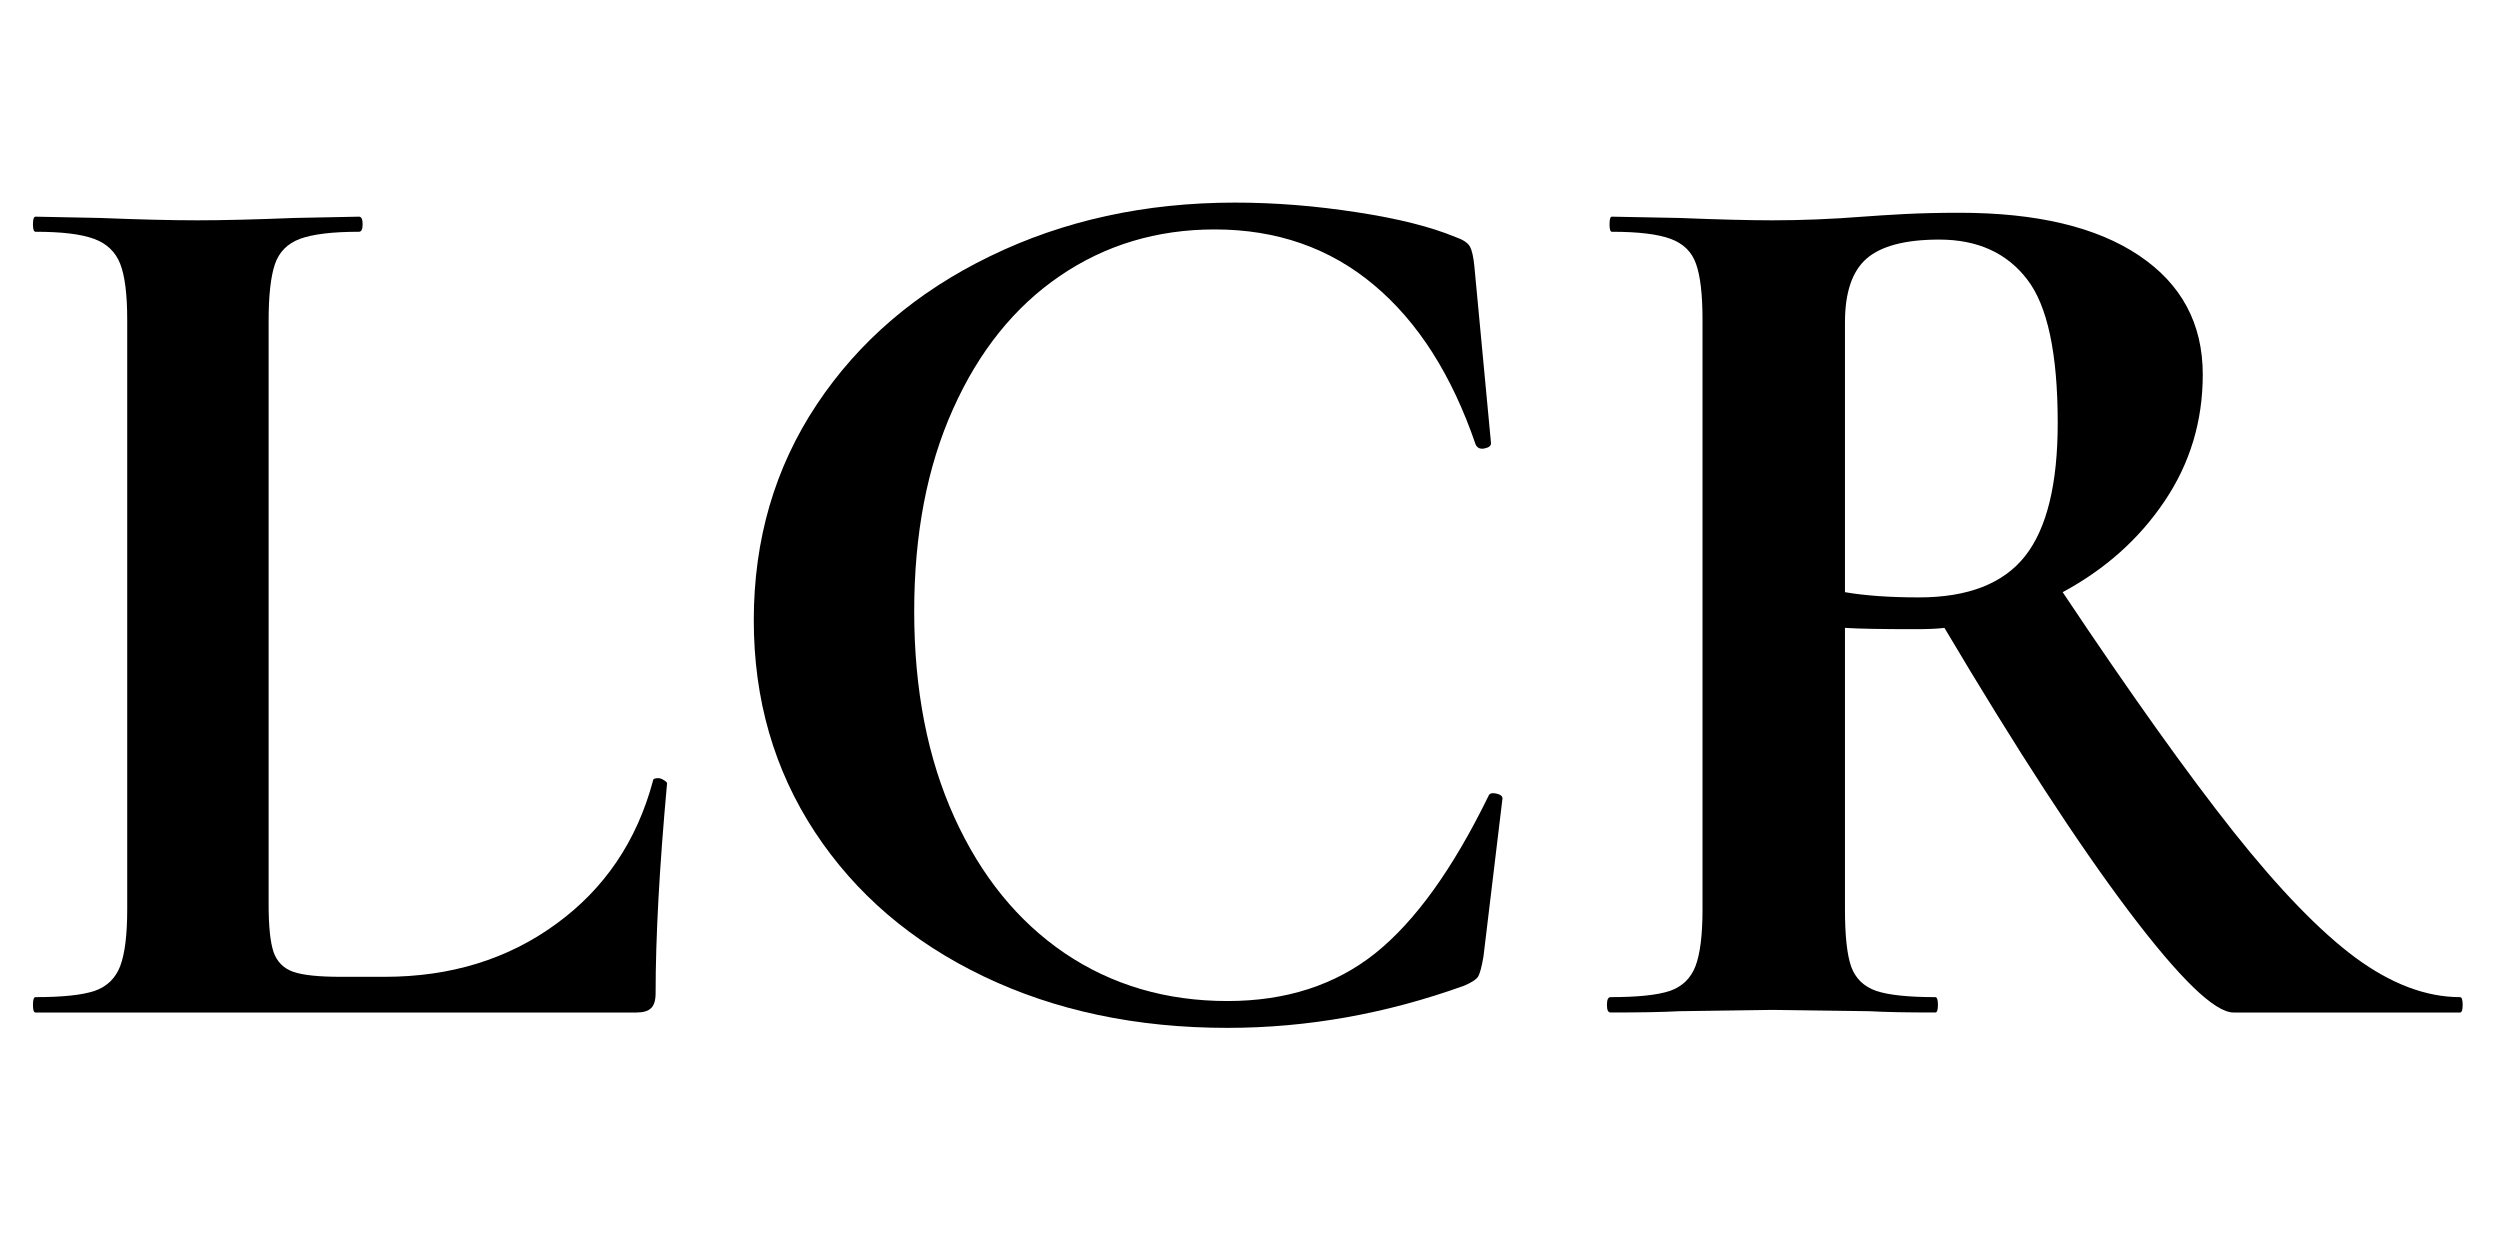 <svg xmlns="http://www.w3.org/2000/svg" xmlns:xlink="http://www.w3.org/1999/xlink" width="200" zoomAndPan="magnify" viewBox="0 0 150 75" height="100" preserveAspectRatio="xMidYMid meet" version="1.2"><defs/><g id="3f3a5f81fc"><g style="fill:#000000;fill-opacity:1;"><g transform="translate(-0.164, 60.75)"><path style="stroke:none" d="M 16.281 -6.5 C 16.281 -5.176 16.379 -4.219 16.578 -3.625 C 16.785 -3.039 17.18 -2.645 17.766 -2.438 C 18.348 -2.238 19.301 -2.141 20.625 -2.141 L 23.234 -2.141 C 27.203 -2.141 30.633 -3.195 33.531 -5.312 C 36.438 -7.426 38.375 -10.289 39.344 -13.906 C 39.344 -14.008 39.445 -14.062 39.656 -14.062 C 39.758 -14.062 39.875 -14.02 40 -13.938 C 40.125 -13.863 40.188 -13.801 40.188 -13.75 C 39.727 -8.707 39.5 -4.504 39.5 -1.141 C 39.5 -0.734 39.41 -0.441 39.234 -0.266 C 39.055 -0.086 38.766 0 38.359 0 L 2.297 0 C 2.191 0 2.141 -0.148 2.141 -0.453 C 2.141 -0.766 2.191 -0.922 2.297 -0.922 C 3.922 -0.922 5.102 -1.047 5.844 -1.297 C 6.582 -1.555 7.094 -2.051 7.375 -2.781 C 7.656 -3.52 7.797 -4.656 7.797 -6.188 L 7.797 -41.562 C 7.797 -43.094 7.656 -44.211 7.375 -44.922 C 7.094 -45.641 6.566 -46.141 5.797 -46.422 C 5.035 -46.703 3.867 -46.844 2.297 -46.844 C 2.191 -46.844 2.141 -46.992 2.141 -47.297 C 2.141 -47.598 2.191 -47.75 2.297 -47.75 L 6.188 -47.672 C 8.531 -47.578 10.469 -47.531 12 -47.531 C 13.52 -47.531 15.453 -47.578 17.797 -47.672 L 21.703 -47.75 C 21.848 -47.75 21.922 -47.598 21.922 -47.297 C 21.922 -46.992 21.848 -46.844 21.703 -46.844 C 20.117 -46.844 18.941 -46.703 18.172 -46.422 C 17.41 -46.141 16.906 -45.629 16.656 -44.891 C 16.406 -44.148 16.281 -43.016 16.281 -41.484 Z M 16.281 -6.5 "/></g></g><g style="fill:#000000;fill-opacity:1;"><g transform="translate(41.477, 60.75)"><path style="stroke:none" d="M 32.625 -48.594 C 35.02 -48.594 37.453 -48.398 39.922 -48.016 C 42.391 -47.641 44.363 -47.145 45.844 -46.531 C 46.301 -46.375 46.594 -46.18 46.719 -45.953 C 46.844 -45.723 46.93 -45.332 46.984 -44.781 L 47.984 -34.156 C 47.984 -34 47.852 -33.895 47.594 -33.844 C 47.344 -33.789 47.164 -33.867 47.062 -34.078 C 45.633 -38.254 43.598 -41.445 40.953 -43.656 C 38.305 -45.875 35.125 -46.984 31.406 -46.984 C 27.938 -46.984 24.836 -46.051 22.109 -44.188 C 19.391 -42.332 17.254 -39.672 15.703 -36.203 C 14.148 -32.742 13.375 -28.695 13.375 -24.062 C 13.375 -19.375 14.176 -15.258 15.781 -11.719 C 17.383 -8.188 19.598 -5.461 22.422 -3.547 C 25.254 -1.641 28.504 -0.688 32.172 -0.688 C 35.68 -0.688 38.633 -1.641 41.031 -3.547 C 43.426 -5.461 45.691 -8.609 47.828 -12.984 C 47.879 -13.141 48.031 -13.191 48.281 -13.141 C 48.539 -13.086 48.672 -12.988 48.672 -12.844 L 47.531 -3.359 C 47.426 -2.742 47.32 -2.348 47.219 -2.172 C 47.113 -1.992 46.832 -1.805 46.375 -1.609 C 41.688 0.078 36.953 0.922 32.172 0.922 C 26.711 0.922 21.832 -0.109 17.531 -2.172 C 13.227 -4.234 9.852 -7.125 7.406 -10.844 C 4.969 -14.562 3.75 -18.789 3.75 -23.531 C 3.75 -28.375 5.008 -32.691 7.531 -36.484 C 10.051 -40.273 13.516 -43.238 17.922 -45.375 C 22.328 -47.52 27.227 -48.594 32.625 -48.594 Z M 32.625 -48.594 "/></g></g><g style="fill:#000000;fill-opacity:1;"><g transform="translate(93.51, 60.75)"><path style="stroke:none" d="M 54.094 -0.922 C 54.195 -0.922 54.25 -0.766 54.25 -0.453 C 54.25 -0.148 54.195 0 54.094 0 L 40.5 0 C 39.375 0 37.281 -2.023 34.219 -6.078 C 31.164 -10.129 27.477 -15.797 23.156 -23.078 C 22.75 -23.023 22.16 -23 21.391 -23 C 19.398 -23 18 -23.023 17.188 -23.078 L 17.188 -6.188 C 17.188 -4.602 17.312 -3.457 17.562 -2.75 C 17.82 -2.039 18.32 -1.555 19.062 -1.297 C 19.801 -1.047 20.984 -0.922 22.609 -0.922 C 22.711 -0.922 22.766 -0.766 22.766 -0.453 C 22.766 -0.148 22.711 0 22.609 0 C 20.93 0 19.609 -0.023 18.641 -0.078 L 12.844 -0.156 L 7.266 -0.078 C 6.242 -0.023 4.863 0 3.125 0 C 2.977 0 2.906 -0.148 2.906 -0.453 C 2.906 -0.766 2.977 -0.922 3.125 -0.922 C 4.758 -0.922 5.945 -1.047 6.688 -1.297 C 7.426 -1.555 7.938 -2.051 8.219 -2.781 C 8.5 -3.52 8.641 -4.656 8.641 -6.188 L 8.641 -41.562 C 8.641 -43.094 8.508 -44.211 8.25 -44.922 C 8 -45.641 7.488 -46.141 6.719 -46.422 C 5.957 -46.703 4.785 -46.844 3.203 -46.844 C 3.109 -46.844 3.062 -46.992 3.062 -47.297 C 3.062 -47.598 3.109 -47.75 3.203 -47.75 L 7.266 -47.672 C 9.598 -47.578 11.457 -47.531 12.844 -47.531 C 14.57 -47.531 16.379 -47.602 18.266 -47.75 C 18.922 -47.801 19.742 -47.852 20.734 -47.906 C 21.734 -47.957 22.844 -47.984 24.062 -47.984 C 28.695 -47.984 32.285 -47.129 34.828 -45.422 C 37.379 -43.711 38.656 -41.332 38.656 -38.281 C 38.656 -35.477 37.891 -32.941 36.359 -30.672 C 34.836 -28.41 32.801 -26.594 30.25 -25.219 C 34.332 -19.102 37.75 -14.312 40.5 -10.844 C 43.25 -7.383 45.691 -4.863 47.828 -3.281 C 49.973 -1.707 52.062 -0.922 54.094 -0.922 Z M 17.188 -25.219 C 18.414 -25.008 19.895 -24.906 21.625 -24.906 C 24.57 -24.906 26.695 -25.734 28 -27.391 C 29.301 -29.047 29.953 -31.707 29.953 -35.375 C 29.953 -39.551 29.336 -42.426 28.109 -44 C 26.891 -45.582 25.133 -46.375 22.844 -46.375 C 20.812 -46.375 19.359 -45.992 18.484 -45.234 C 17.617 -44.473 17.188 -43.195 17.188 -41.406 Z M 17.188 -25.219 "/></g></g></g></svg>